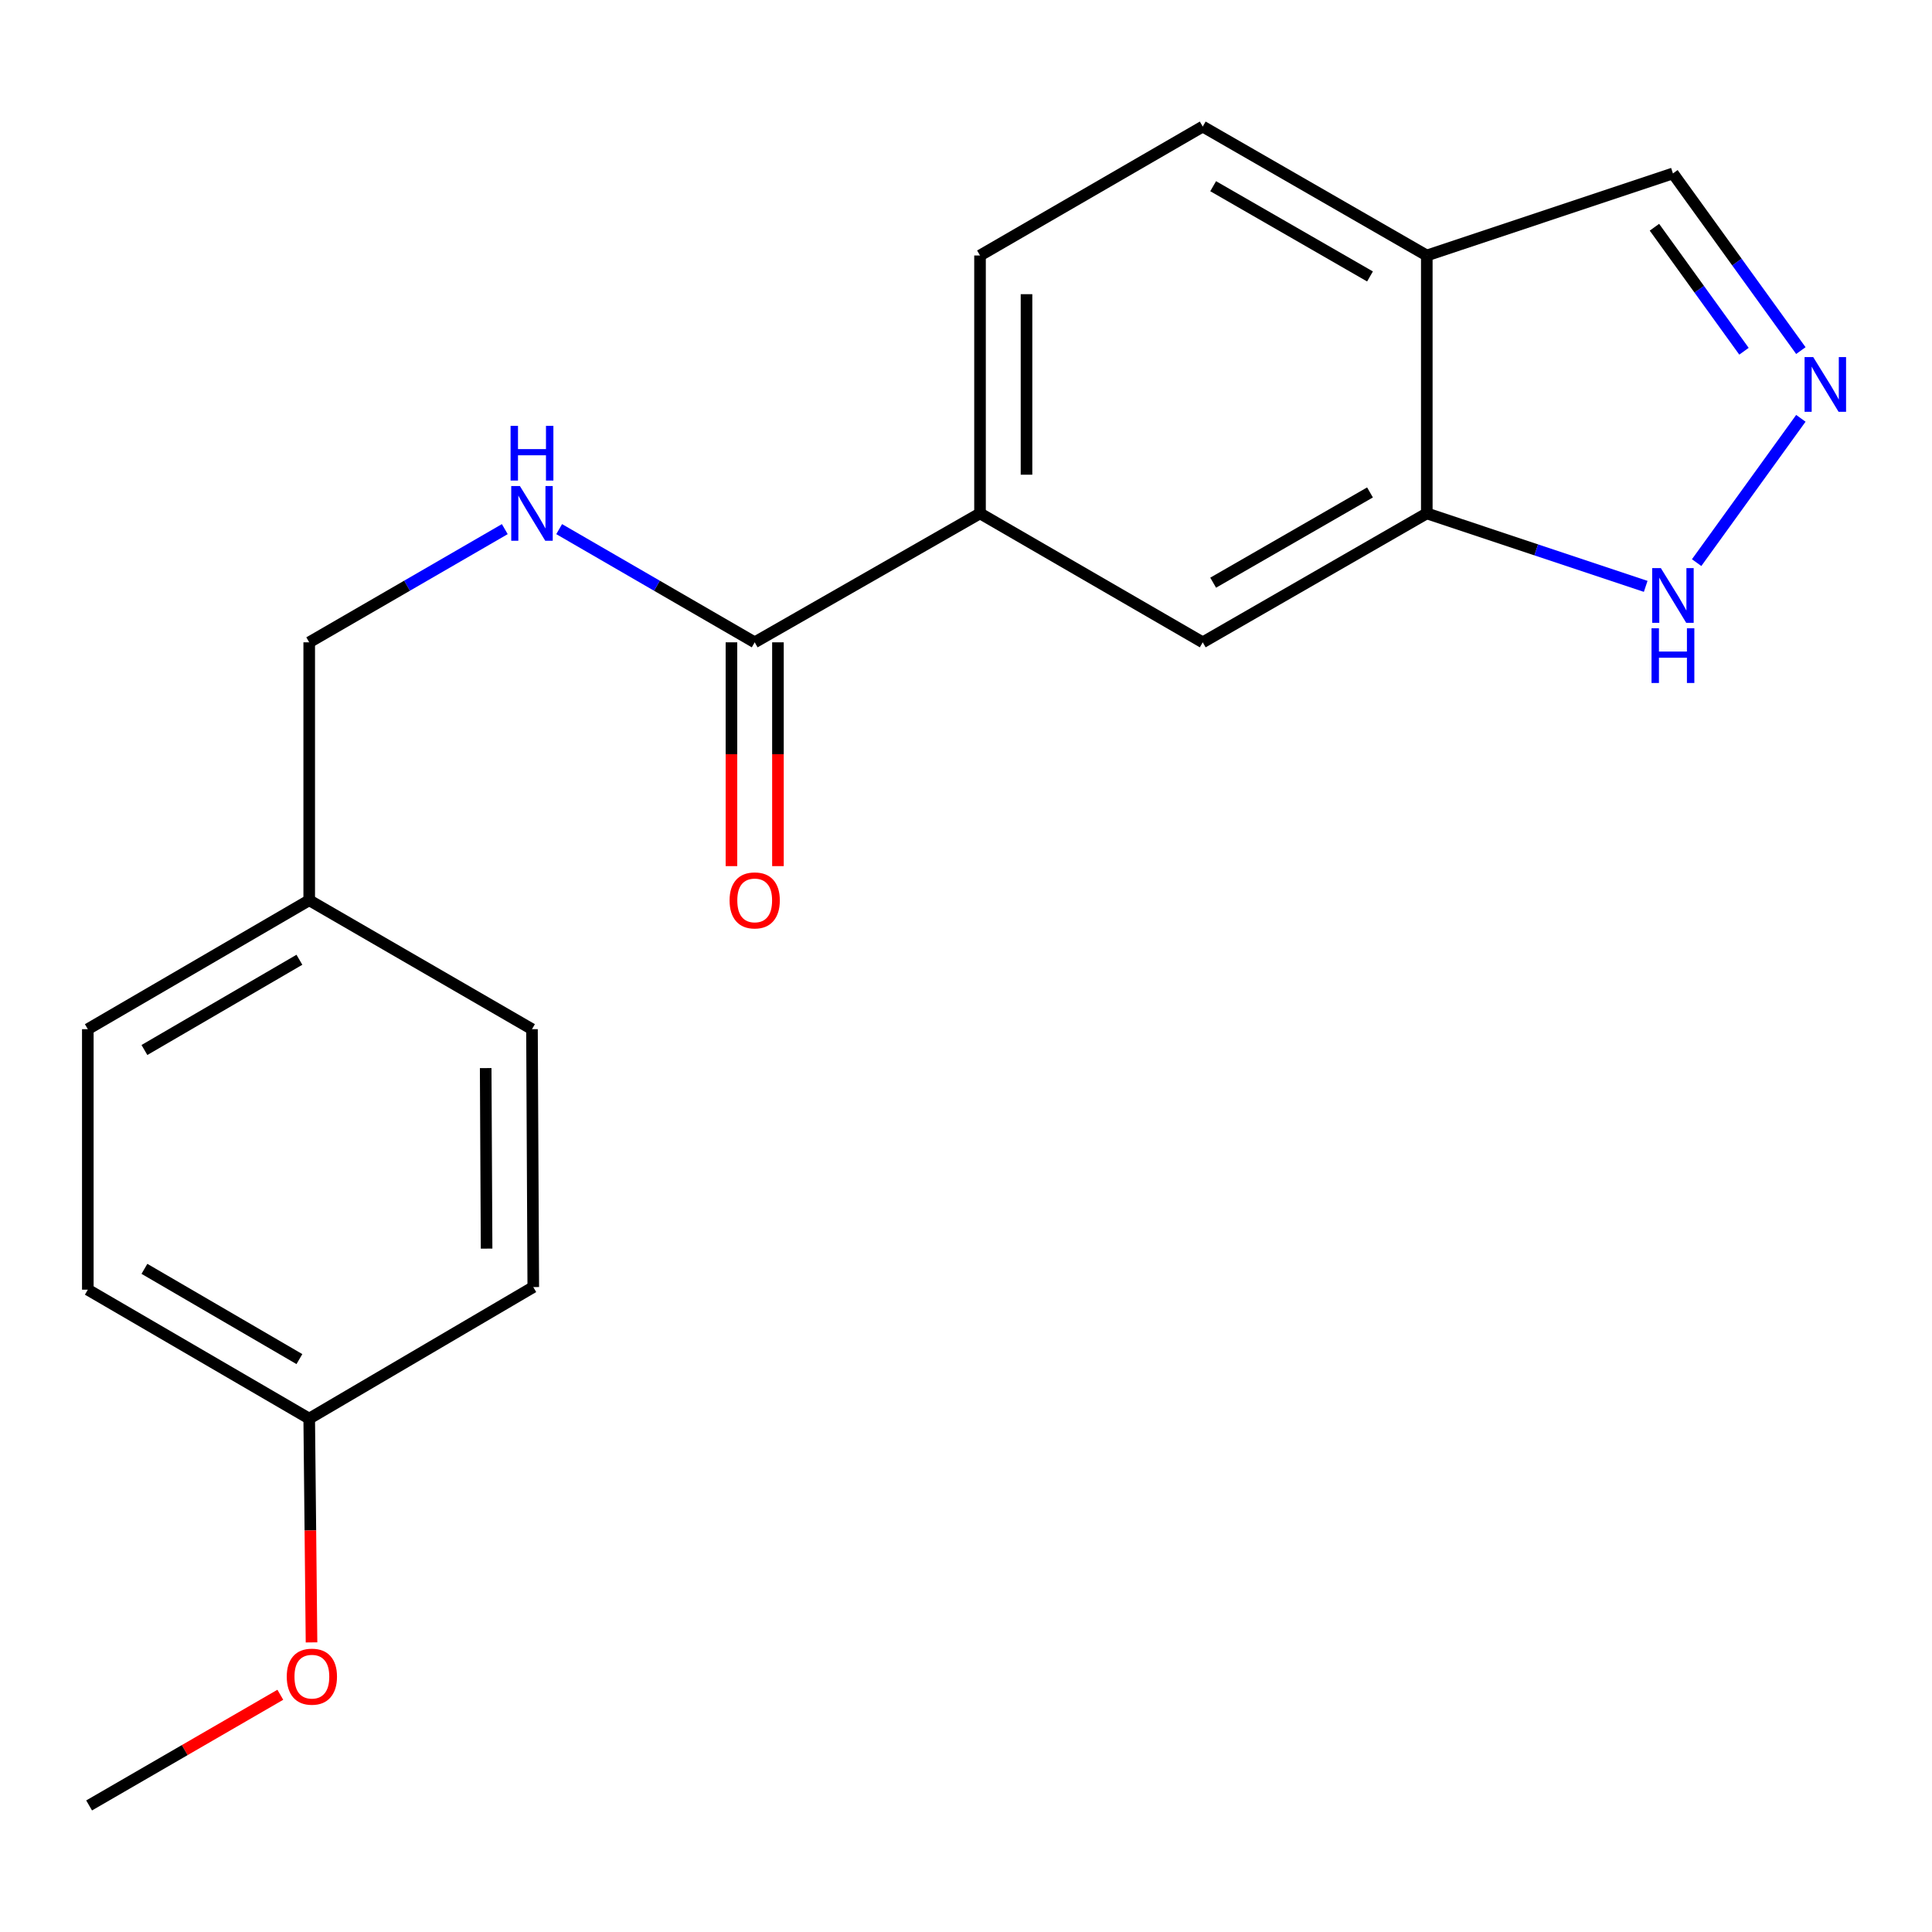 <?xml version='1.0' encoding='iso-8859-1'?>
<svg version='1.1' baseProfile='full'
              xmlns='http://www.w3.org/2000/svg'
                      xmlns:rdkit='http://www.rdkit.org/xml'
                      xmlns:xlink='http://www.w3.org/1999/xlink'
                  xml:space='preserve'
width='1000px' height='1000px' viewBox='0 0 1000 1000'>
<!-- END OF HEADER -->
<rect style='opacity:1.0;fill:#FFFFFF;stroke:none' width='1000' height='1000' x='0' y='0'> </rect>
<path class='bond-2' d='M 932.124,216.522 L 878.177,291.214' style='fill:none;fill-rule:evenodd;stroke:#0000FF;stroke-width:6px;stroke-linecap:butt;stroke-linejoin:miter;stroke-opacity:1' />
<path class='bond-7' d='M 932.125,181.466 L 899.017,135.619' style='fill:none;fill-rule:evenodd;stroke:#0000FF;stroke-width:6px;stroke-linecap:butt;stroke-linejoin:miter;stroke-opacity:1' />
<path class='bond-7' d='M 899.017,135.619 L 865.909,89.773' style='fill:none;fill-rule:evenodd;stroke:#000000;stroke-width:6px;stroke-linecap:butt;stroke-linejoin:miter;stroke-opacity:1' />
<path class='bond-7' d='M 902.684,181.8 L 879.508,149.707' style='fill:none;fill-rule:evenodd;stroke:#0000FF;stroke-width:6px;stroke-linecap:butt;stroke-linejoin:miter;stroke-opacity:1' />
<path class='bond-7' d='M 879.508,149.707 L 856.333,117.615' style='fill:none;fill-rule:evenodd;stroke:#000000;stroke-width:6px;stroke-linecap:butt;stroke-linejoin:miter;stroke-opacity:1' />
<path class='bond-0' d='M 390.63,332.465 L 507.257,265.73' style='fill:none;fill-rule:evenodd;stroke:#000000;stroke-width:6px;stroke-linecap:butt;stroke-linejoin:miter;stroke-opacity:1' />
<path class='bond-6' d='M 390.63,332.465 L 340.027,303.17' style='fill:none;fill-rule:evenodd;stroke:#000000;stroke-width:6px;stroke-linecap:butt;stroke-linejoin:miter;stroke-opacity:1' />
<path class='bond-6' d='M 340.027,303.17 L 289.423,273.875' style='fill:none;fill-rule:evenodd;stroke:#0000FF;stroke-width:6px;stroke-linecap:butt;stroke-linejoin:miter;stroke-opacity:1' />
<path class='bond-8' d='M 378.599,332.465 L 378.599,390.386' style='fill:none;fill-rule:evenodd;stroke:#000000;stroke-width:6px;stroke-linecap:butt;stroke-linejoin:miter;stroke-opacity:1' />
<path class='bond-8' d='M 378.599,390.386 L 378.599,448.306' style='fill:none;fill-rule:evenodd;stroke:#FF0000;stroke-width:6px;stroke-linecap:butt;stroke-linejoin:miter;stroke-opacity:1' />
<path class='bond-8' d='M 402.662,332.465 L 402.662,390.386' style='fill:none;fill-rule:evenodd;stroke:#000000;stroke-width:6px;stroke-linecap:butt;stroke-linejoin:miter;stroke-opacity:1' />
<path class='bond-8' d='M 402.662,390.386 L 402.662,448.306' style='fill:none;fill-rule:evenodd;stroke:#FF0000;stroke-width:6px;stroke-linecap:butt;stroke-linejoin:miter;stroke-opacity:1' />
<path class='bond-1' d='M 738.506,265.73 L 795.159,284.616' style='fill:none;fill-rule:evenodd;stroke:#000000;stroke-width:6px;stroke-linecap:butt;stroke-linejoin:miter;stroke-opacity:1' />
<path class='bond-1' d='M 795.159,284.616 L 851.811,303.502' style='fill:none;fill-rule:evenodd;stroke:#0000FF;stroke-width:6px;stroke-linecap:butt;stroke-linejoin:miter;stroke-opacity:1' />
<path class='bond-5' d='M 738.506,265.73 L 622.534,332.465' style='fill:none;fill-rule:evenodd;stroke:#000000;stroke-width:6px;stroke-linecap:butt;stroke-linejoin:miter;stroke-opacity:1' />
<path class='bond-5' d='M 709.109,254.883 L 627.928,301.598' style='fill:none;fill-rule:evenodd;stroke:#000000;stroke-width:6px;stroke-linecap:butt;stroke-linejoin:miter;stroke-opacity:1' />
<path class='bond-20' d='M 738.506,265.73 L 738.506,132.245' style='fill:none;fill-rule:evenodd;stroke:#000000;stroke-width:6px;stroke-linecap:butt;stroke-linejoin:miter;stroke-opacity:1' />
<path class='bond-3' d='M 507.257,265.73 L 622.534,332.465' style='fill:none;fill-rule:evenodd;stroke:#000000;stroke-width:6px;stroke-linecap:butt;stroke-linejoin:miter;stroke-opacity:1' />
<path class='bond-21' d='M 507.257,265.73 L 507.257,132.245' style='fill:none;fill-rule:evenodd;stroke:#000000;stroke-width:6px;stroke-linecap:butt;stroke-linejoin:miter;stroke-opacity:1' />
<path class='bond-21' d='M 531.321,245.707 L 531.321,152.268' style='fill:none;fill-rule:evenodd;stroke:#000000;stroke-width:6px;stroke-linecap:butt;stroke-linejoin:miter;stroke-opacity:1' />
<path class='bond-4' d='M 738.506,132.245 L 865.909,89.773' style='fill:none;fill-rule:evenodd;stroke:#000000;stroke-width:6px;stroke-linecap:butt;stroke-linejoin:miter;stroke-opacity:1' />
<path class='bond-9' d='M 738.506,132.245 L 622.534,65.509' style='fill:none;fill-rule:evenodd;stroke:#000000;stroke-width:6px;stroke-linecap:butt;stroke-linejoin:miter;stroke-opacity:1' />
<path class='bond-9' d='M 709.109,143.091 L 627.928,96.376' style='fill:none;fill-rule:evenodd;stroke:#000000;stroke-width:6px;stroke-linecap:butt;stroke-linejoin:miter;stroke-opacity:1' />
<path class='bond-11' d='M 261.283,273.874 L 210.666,303.169' style='fill:none;fill-rule:evenodd;stroke:#0000FF;stroke-width:6px;stroke-linecap:butt;stroke-linejoin:miter;stroke-opacity:1' />
<path class='bond-11' d='M 210.666,303.169 L 160.05,332.465' style='fill:none;fill-rule:evenodd;stroke:#000000;stroke-width:6px;stroke-linecap:butt;stroke-linejoin:miter;stroke-opacity:1' />
<path class='bond-10' d='M 622.534,65.509 L 507.257,132.245' style='fill:none;fill-rule:evenodd;stroke:#000000;stroke-width:6px;stroke-linecap:butt;stroke-linejoin:miter;stroke-opacity:1' />
<path class='bond-12' d='M 160.05,332.465 L 160.05,465.964' style='fill:none;fill-rule:evenodd;stroke:#000000;stroke-width:6px;stroke-linecap:butt;stroke-linejoin:miter;stroke-opacity:1' />
<path class='bond-14' d='M 160.05,465.964 L 275.353,532.699' style='fill:none;fill-rule:evenodd;stroke:#000000;stroke-width:6px;stroke-linecap:butt;stroke-linejoin:miter;stroke-opacity:1' />
<path class='bond-15' d='M 160.05,465.964 L 45.455,532.699' style='fill:none;fill-rule:evenodd;stroke:#000000;stroke-width:6px;stroke-linecap:butt;stroke-linejoin:miter;stroke-opacity:1' />
<path class='bond-15' d='M 154.97,496.768 L 74.754,543.483' style='fill:none;fill-rule:evenodd;stroke:#000000;stroke-width:6px;stroke-linecap:butt;stroke-linejoin:miter;stroke-opacity:1' />
<path class='bond-13' d='M 160.05,734.27 L 45.455,667.535' style='fill:none;fill-rule:evenodd;stroke:#000000;stroke-width:6px;stroke-linecap:butt;stroke-linejoin:miter;stroke-opacity:1' />
<path class='bond-13' d='M 154.97,703.466 L 74.754,656.751' style='fill:none;fill-rule:evenodd;stroke:#000000;stroke-width:6px;stroke-linecap:butt;stroke-linejoin:miter;stroke-opacity:1' />
<path class='bond-18' d='M 160.05,734.27 L 160.647,792.184' style='fill:none;fill-rule:evenodd;stroke:#000000;stroke-width:6px;stroke-linecap:butt;stroke-linejoin:miter;stroke-opacity:1' />
<path class='bond-18' d='M 160.647,792.184 L 161.244,850.098' style='fill:none;fill-rule:evenodd;stroke:#FF0000;stroke-width:6px;stroke-linecap:butt;stroke-linejoin:miter;stroke-opacity:1' />
<path class='bond-22' d='M 160.05,734.27 L 276.022,666.184' style='fill:none;fill-rule:evenodd;stroke:#000000;stroke-width:6px;stroke-linecap:butt;stroke-linejoin:miter;stroke-opacity:1' />
<path class='bond-17' d='M 275.353,532.699 L 276.022,666.184' style='fill:none;fill-rule:evenodd;stroke:#000000;stroke-width:6px;stroke-linecap:butt;stroke-linejoin:miter;stroke-opacity:1' />
<path class='bond-17' d='M 251.391,552.843 L 251.858,646.282' style='fill:none;fill-rule:evenodd;stroke:#000000;stroke-width:6px;stroke-linecap:butt;stroke-linejoin:miter;stroke-opacity:1' />
<path class='bond-16' d='M 45.455,532.699 L 45.455,667.535' style='fill:none;fill-rule:evenodd;stroke:#000000;stroke-width:6px;stroke-linecap:butt;stroke-linejoin:miter;stroke-opacity:1' />
<path class='bond-19' d='M 145.096,877.207 L 95.609,905.849' style='fill:none;fill-rule:evenodd;stroke:#FF0000;stroke-width:6px;stroke-linecap:butt;stroke-linejoin:miter;stroke-opacity:1' />
<path class='bond-19' d='M 95.609,905.849 L 46.123,934.491' style='fill:none;fill-rule:evenodd;stroke:#000000;stroke-width:6px;stroke-linecap:butt;stroke-linejoin:miter;stroke-opacity:1' />
<path  class='atom-0' d='M 938.523 184.834
L 947.803 199.834
Q 948.723 201.314, 950.203 203.994
Q 951.683 206.674, 951.763 206.834
L 951.763 184.834
L 955.523 184.834
L 955.523 213.154
L 951.643 213.154
L 941.683 196.754
Q 940.523 194.834, 939.283 192.634
Q 938.083 190.434, 937.723 189.754
L 937.723 213.154
L 934.043 213.154
L 934.043 184.834
L 938.523 184.834
' fill='#0000FF'/>
<path  class='atom-3' d='M 859.649 294.042
L 868.929 309.042
Q 869.849 310.522, 871.329 313.202
Q 872.809 315.882, 872.889 316.042
L 872.889 294.042
L 876.649 294.042
L 876.649 322.362
L 872.769 322.362
L 862.809 305.962
Q 861.649 304.042, 860.409 301.842
Q 859.209 299.642, 858.849 298.962
L 858.849 322.362
L 855.169 322.362
L 855.169 294.042
L 859.649 294.042
' fill='#0000FF'/>
<path  class='atom-3' d='M 854.829 325.194
L 858.669 325.194
L 858.669 337.234
L 873.149 337.234
L 873.149 325.194
L 876.989 325.194
L 876.989 353.514
L 873.149 353.514
L 873.149 340.434
L 858.669 340.434
L 858.669 353.514
L 854.829 353.514
L 854.829 325.194
' fill='#0000FF'/>
<path  class='atom-7' d='M 269.093 251.57
L 278.373 266.57
Q 279.293 268.05, 280.773 270.73
Q 282.253 273.41, 282.333 273.57
L 282.333 251.57
L 286.093 251.57
L 286.093 279.89
L 282.213 279.89
L 272.253 263.49
Q 271.093 261.57, 269.853 259.37
Q 268.653 257.17, 268.293 256.49
L 268.293 279.89
L 264.613 279.89
L 264.613 251.57
L 269.093 251.57
' fill='#0000FF'/>
<path  class='atom-7' d='M 264.273 220.418
L 268.113 220.418
L 268.113 232.458
L 282.593 232.458
L 282.593 220.418
L 286.433 220.418
L 286.433 248.738
L 282.593 248.738
L 282.593 235.658
L 268.113 235.658
L 268.113 248.738
L 264.273 248.738
L 264.273 220.418
' fill='#0000FF'/>
<path  class='atom-9' d='M 377.63 466.044
Q 377.63 459.244, 380.99 455.444
Q 384.35 451.644, 390.63 451.644
Q 396.91 451.644, 400.27 455.444
Q 403.63 459.244, 403.63 466.044
Q 403.63 472.924, 400.23 476.844
Q 396.83 480.724, 390.63 480.724
Q 384.39 480.724, 380.99 476.844
Q 377.63 472.964, 377.63 466.044
M 390.63 477.524
Q 394.95 477.524, 397.27 474.644
Q 399.63 471.724, 399.63 466.044
Q 399.63 460.484, 397.27 457.684
Q 394.95 454.844, 390.63 454.844
Q 386.31 454.844, 383.95 457.644
Q 381.63 460.444, 381.63 466.044
Q 381.63 471.764, 383.95 474.644
Q 386.31 477.524, 390.63 477.524
' fill='#FF0000'/>
<path  class='atom-19' d='M 148.427 867.835
Q 148.427 861.035, 151.787 857.235
Q 155.147 853.435, 161.427 853.435
Q 167.707 853.435, 171.067 857.235
Q 174.427 861.035, 174.427 867.835
Q 174.427 874.715, 171.027 878.635
Q 167.627 882.515, 161.427 882.515
Q 155.187 882.515, 151.787 878.635
Q 148.427 874.755, 148.427 867.835
M 161.427 879.315
Q 165.747 879.315, 168.067 876.435
Q 170.427 873.515, 170.427 867.835
Q 170.427 862.275, 168.067 859.475
Q 165.747 856.635, 161.427 856.635
Q 157.107 856.635, 154.747 859.435
Q 152.427 862.235, 152.427 867.835
Q 152.427 873.555, 154.747 876.435
Q 157.107 879.315, 161.427 879.315
' fill='#FF0000'/>
</svg>
